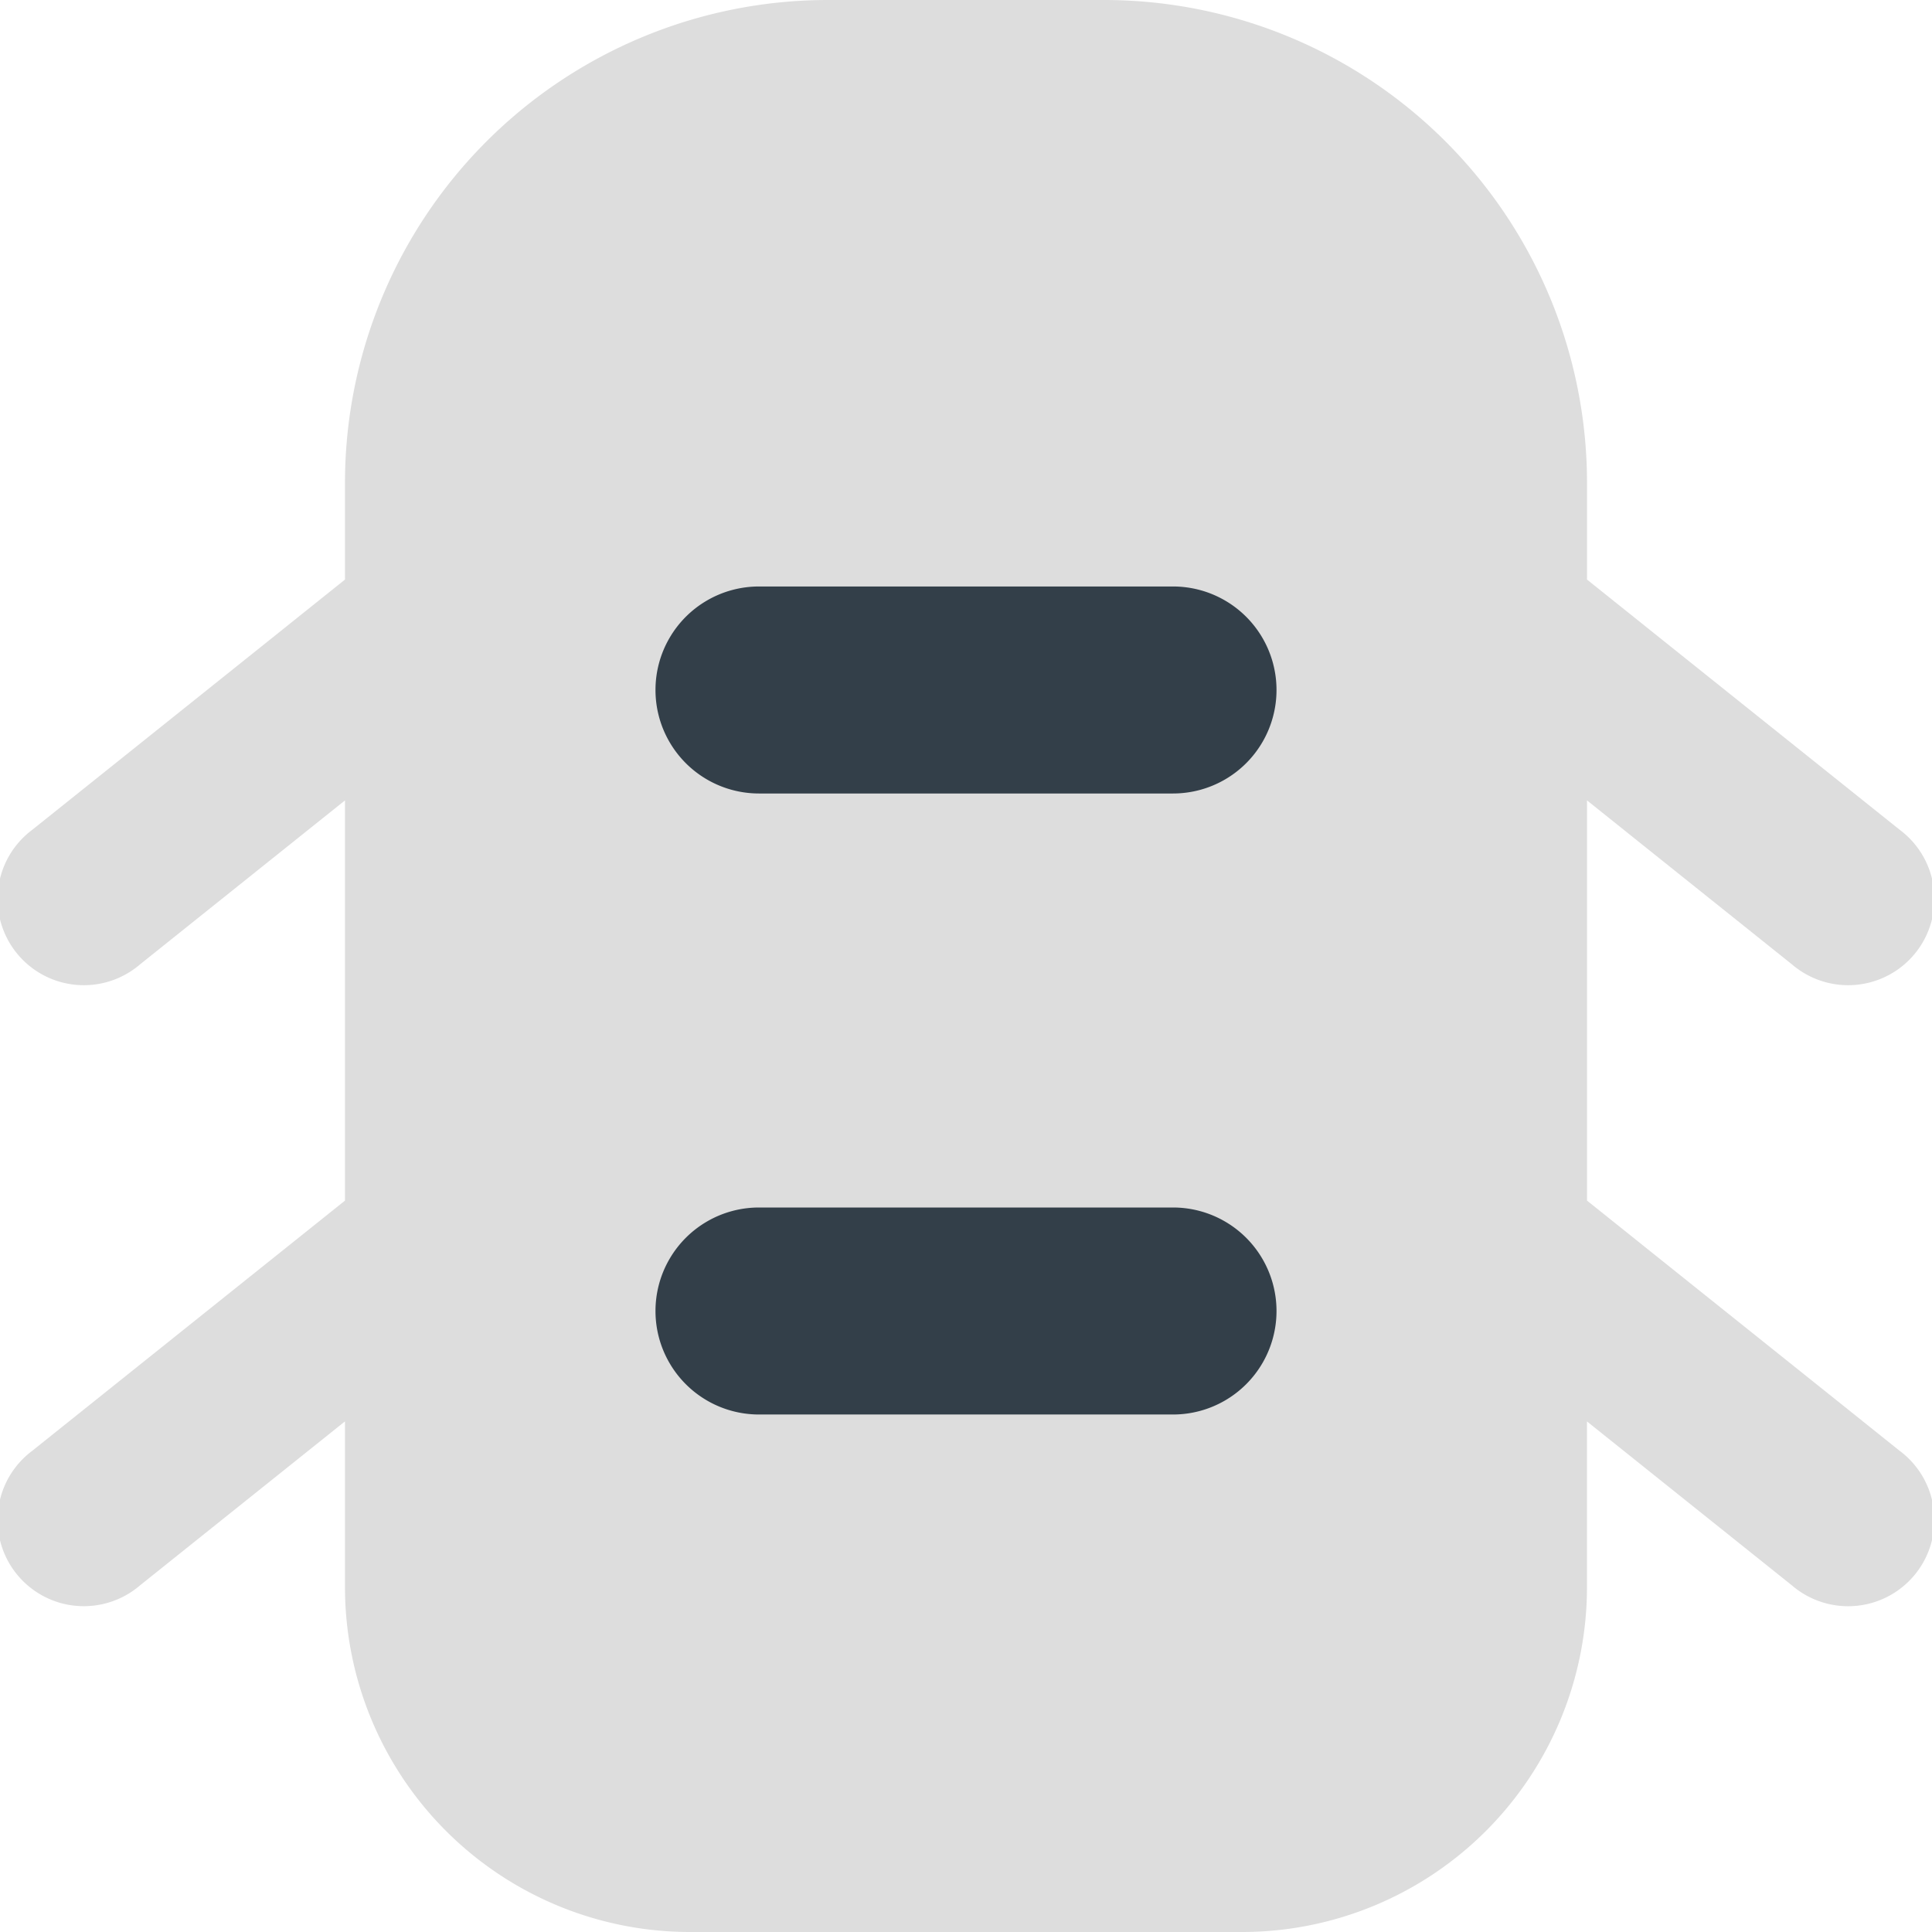 <svg xmlns="http://www.w3.org/2000/svg" fill="none" viewBox="0 0 48 48" height="48" width="48"><g id="car-top-all-door-open--car-top-all-door-open-transportation-travel"><path id="Union" fill="#dddddd" fill-rule="evenodd" d="M20.571 0a12 12 0 0 0 -12 12v2.4L0.806 20.613a2.143 2.143 0 1 0 2.674 3.346L8.571 19.886v9.943L0.806 36.041a2.143 2.143 0 1 0 2.674 3.346L8.571 35.314v4.114A8.571 8.571 0 0 0 17.143 48h13.714a8.571 8.571 0 0 0 8.571 -8.571v-4.114l5.091 4.073a2.143 2.143 0 1 0 2.674 -3.346L39.429 29.829V19.886l5.091 4.073a2.143 2.143 0 1 0 2.674 -3.346L39.429 14.4v-2.4A12 12 0 0 0 27.429 0H20.571Z" clip-rule="evenodd" stroke-width="3.429"></path><path id="Union_2" fill="#333f49" fill-rule="evenodd" d="M18.857 14.571a2.571 2.571 0 0 0 0 5.143h10.286a2.571 2.571 0 0 0 0 -5.143h-10.286Zm0 15.429a2.571 2.571 0 0 0 0 5.143h10.286a2.571 2.571 0 0 0 0 -5.143h-10.286Z" clip-rule="evenodd" stroke-width="3.429"></path></g></svg>